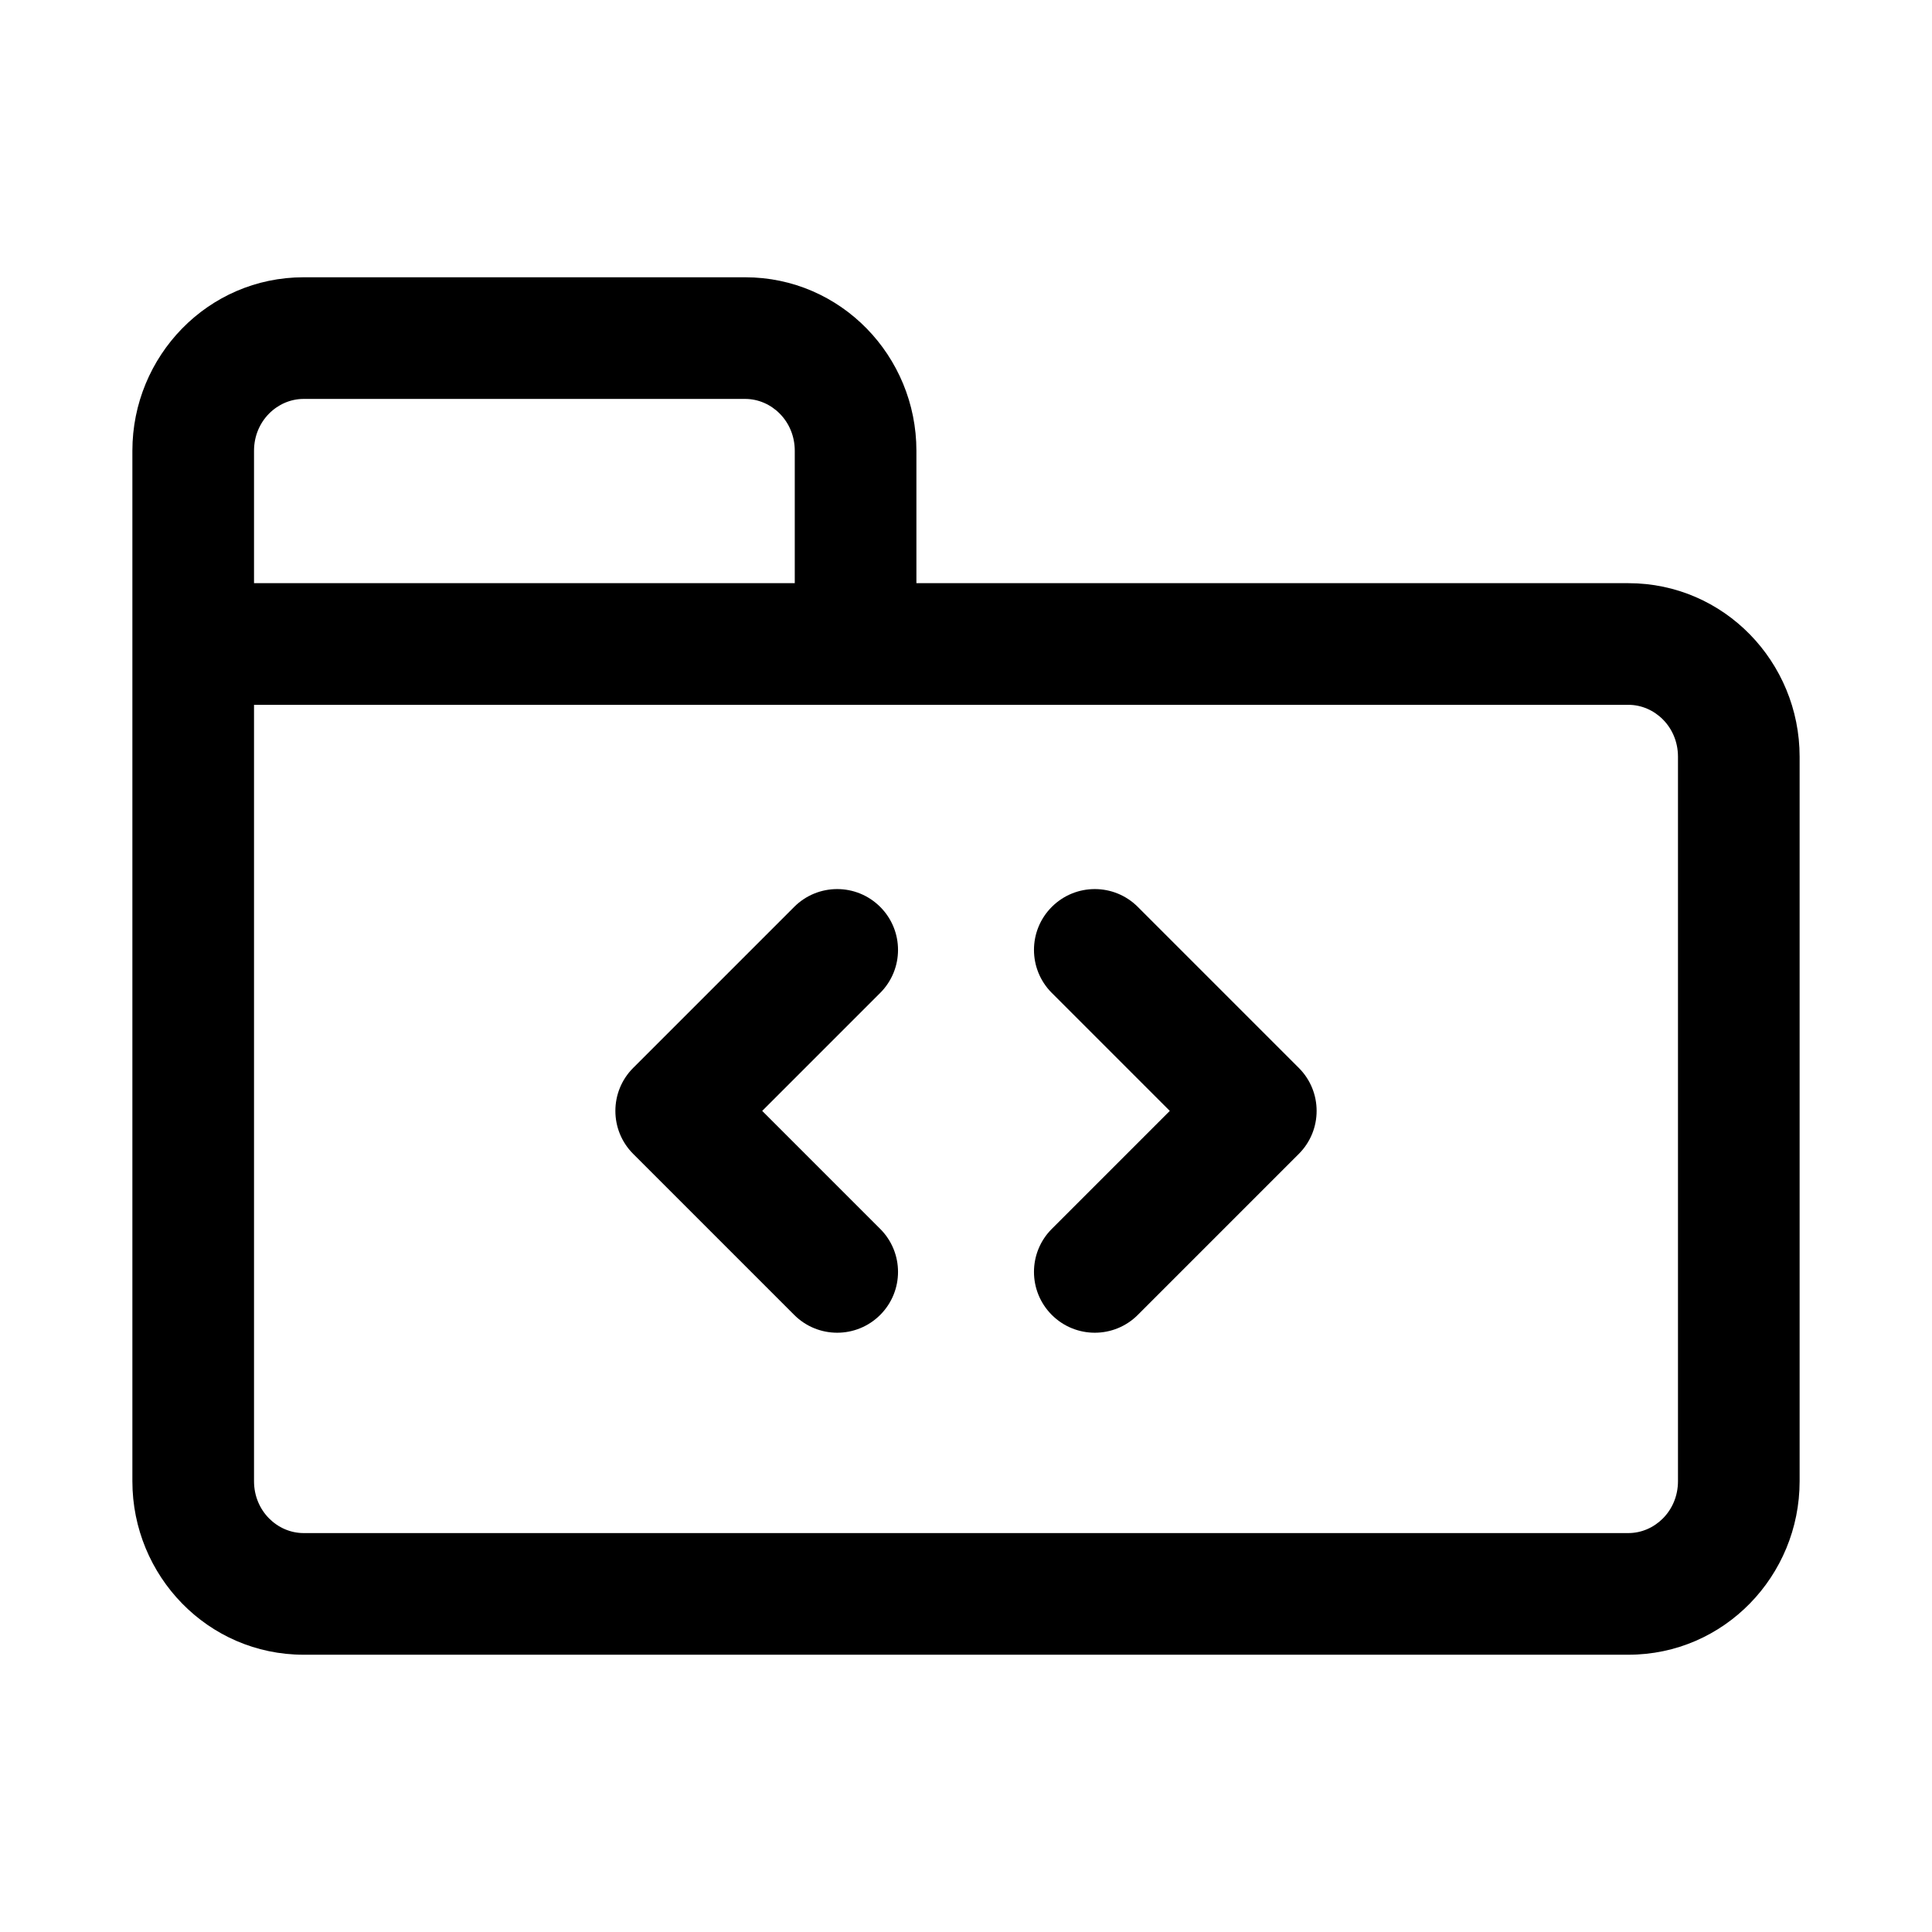 <svg width="27" height="27" viewBox="0 0 27 27" fill="none" xmlns="http://www.w3.org/2000/svg">
<path d="M11.099 18.376C11.431 18.708 11.969 18.708 12.301 18.376C12.633 18.044 12.633 17.506 12.301 17.174L11.099 18.376ZM9.45 15.525L8.849 14.924C8.517 15.256 8.517 15.794 8.849 16.126L9.45 15.525ZM12.301 13.876C12.633 13.544 12.633 13.006 12.301 12.674C11.969 12.342 11.431 12.342 11.099 12.674L12.301 13.876ZM15.901 12.674C15.569 12.342 15.031 12.342 14.699 12.674C14.367 13.006 14.367 13.544 14.699 13.876L15.901 12.674ZM17.55 15.525L18.151 16.126C18.483 15.794 18.483 15.256 18.151 14.924L17.55 15.525ZM14.699 17.174C14.367 17.506 14.367 18.044 14.699 18.376C15.031 18.708 15.569 18.708 15.901 18.376L14.699 17.174ZM4.243 5.575H10.414V3.875H4.243V5.575ZM11.107 6.3V9H12.807V6.3H11.107ZM11.107 9V9.225H12.807V9H11.107ZM10.414 5.575C10.78 5.575 11.107 5.883 11.107 6.3H12.807C12.807 4.977 11.752 3.875 10.414 3.875V5.575ZM4.243 3.875C2.905 3.875 1.85 4.977 1.85 6.3H3.55C3.55 5.883 3.877 5.575 4.243 5.575V3.875ZM2.7 9.85H11.957V8.15H2.7V9.85ZM11.957 9.85H22.757V8.15H11.957V9.85ZM23.45 10.575V20.7H25.15V10.575H23.45ZM22.757 21.425H4.243V23.125H22.757V21.425ZM3.55 20.7V9H1.85V20.7H3.55ZM4.243 21.425C3.877 21.425 3.55 21.117 3.55 20.7H1.85C1.85 22.023 2.905 23.125 4.243 23.125V21.425ZM23.45 20.7C23.45 21.117 23.123 21.425 22.757 21.425V23.125C24.095 23.125 25.15 22.023 25.15 20.7H23.45ZM22.757 9.85C23.123 9.85 23.45 10.158 23.45 10.575H25.15C25.15 9.252 24.095 8.15 22.757 8.15V9.85ZM12.301 17.174L10.051 14.924L8.849 16.126L11.099 18.376L12.301 17.174ZM10.051 16.126L12.301 13.876L11.099 12.674L8.849 14.924L10.051 16.126ZM14.699 13.876L16.949 16.126L18.151 14.924L15.901 12.674L14.699 13.876ZM16.949 14.924L14.699 17.174L15.901 18.376L18.151 16.126L16.949 14.924ZM3.55 9V6.3H1.85V9H3.55Z" fill="black"/>
</svg>
